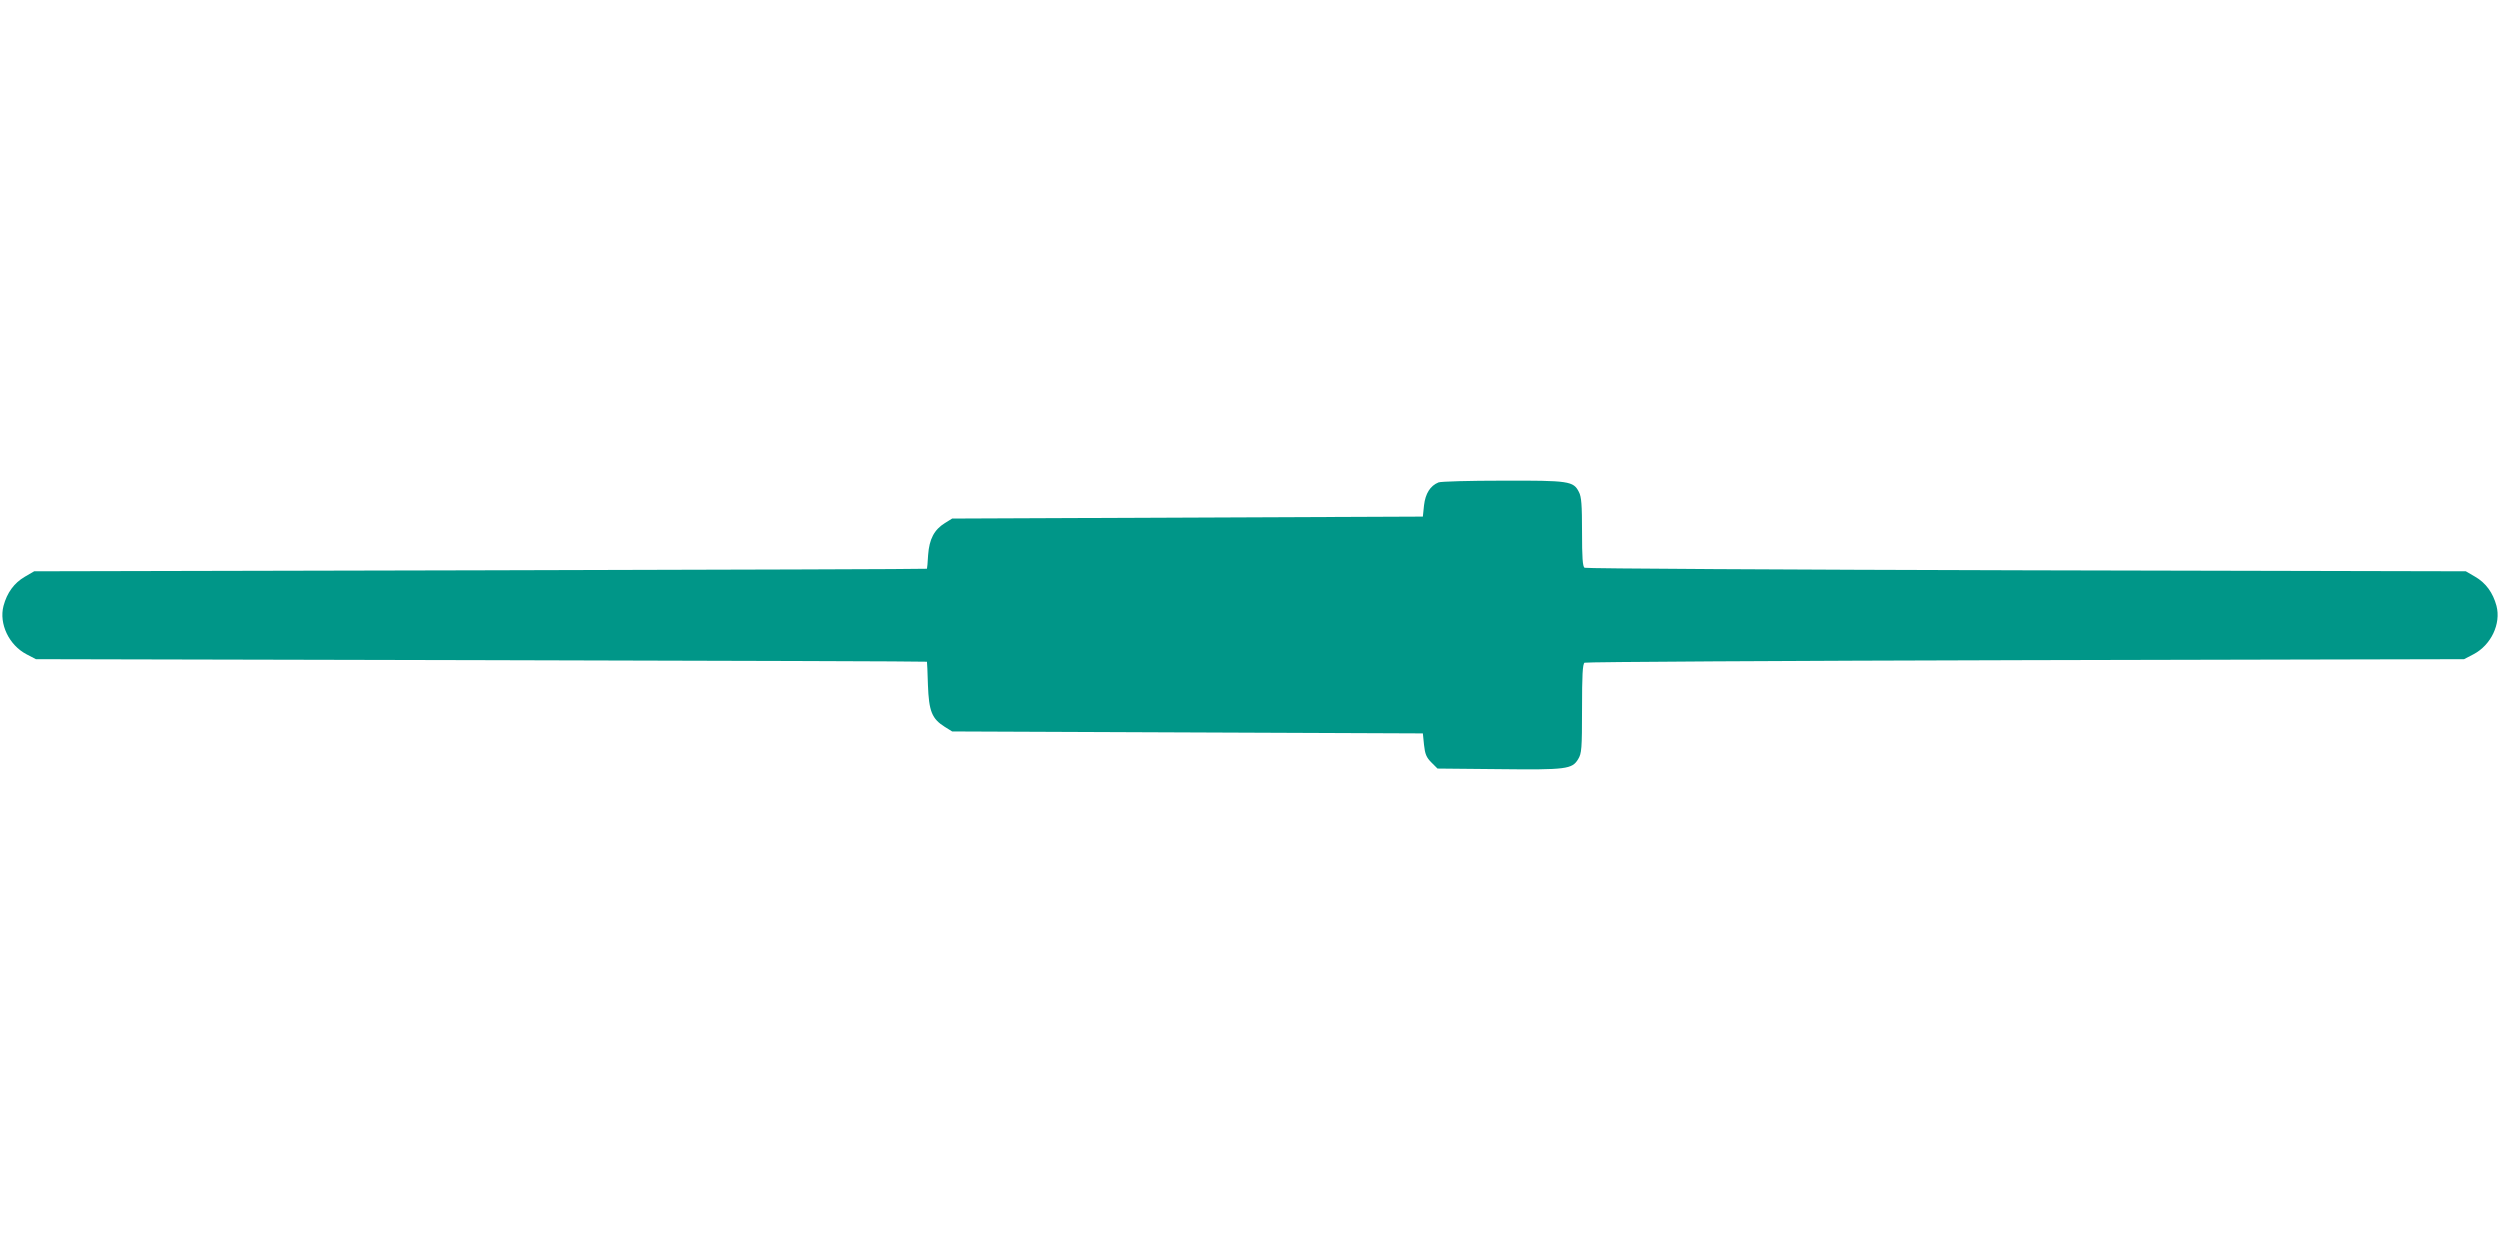 <?xml version="1.0" standalone="no"?>
<!DOCTYPE svg PUBLIC "-//W3C//DTD SVG 20010904//EN"
 "http://www.w3.org/TR/2001/REC-SVG-20010904/DTD/svg10.dtd">
<svg version="1.0" xmlns="http://www.w3.org/2000/svg"
 width="1280pt" height="640pt" viewBox="0 0 1280 640"
 preserveAspectRatio="xMidYMid meet">
<g transform="translate(0,640) scale(0.1,-0.1)"
fill="#009688" stroke="none">
<path d="M7365 3930 c-42 -17 -67 -57 -74 -117 l-6 -58 -1205 -5 -1205 -5 -37
-23 c-55 -34 -80 -82 -86 -163 -2 -38 -5 -70 -6 -71 0 -2 -1029 -5 -2286 -8
l-2285 -5 -48 -28 c-55 -32 -91 -82 -109 -149 -24 -92 28 -201 118 -248 l48
-25 2281 -5 c1254 -3 2281 -6 2281 -8 1 -1 3 -55 5 -119 5 -135 20 -173 87
-215 l37 -23 1205 -5 1205 -5 6 -59 c5 -47 12 -64 38 -90 l31 -31 313 -3 c348
-4 376 0 407 51 18 29 20 52 20 259 0 170 3 229 13 235 6 4 1022 10 2257 13
l2246 5 48 25 c90 47 142 156 118 248 -18 67 -54 117 -109 149 l-48 28 -2250
5 c-1237 3 -2256 9 -2262 13 -10 6 -13 54 -13 183 0 139 -3 181 -16 205 -28
56 -51 59 -391 58 -169 0 -317 -4 -328 -9z"/>
</g>
</svg>
